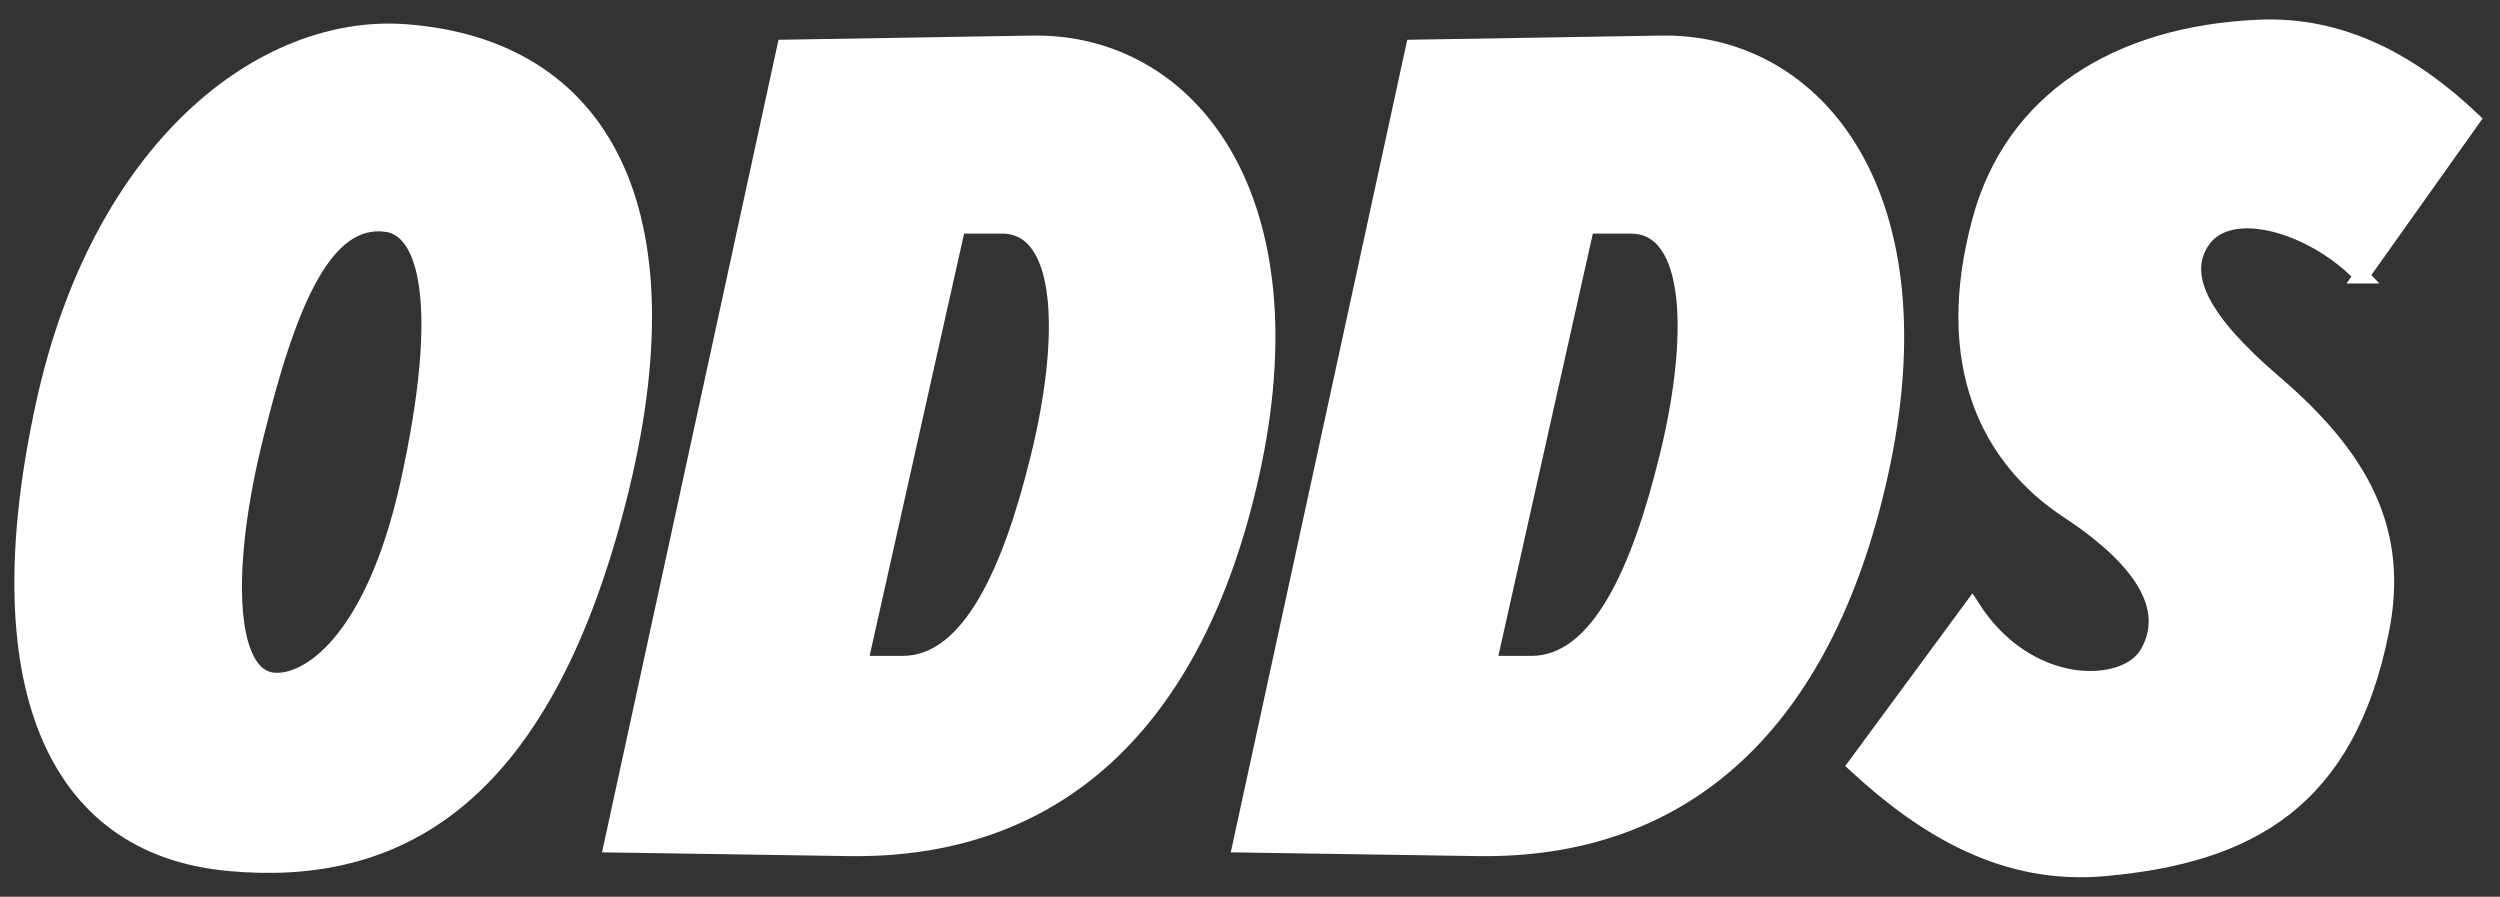 <svg fill="none" height="33" viewBox="0 0 92 33" width="92" xmlns="http://www.w3.org/2000/svg"><rect x="0" y="0" width="92" height="33" fill="#333333" stroke="none"/><g clip-rule="evenodd" fill="#fff" fill-rule="evenodd" stroke="#fff" stroke-width=".567"><path d="m14.965 1.177c-5.322-.417-11.311 4.285-13.362 13.705-2.219 10.137.284 16.306 6.84 16.89 6.022.55 11.444-2.151 14.297-13.288 2.803-10.871-.667-16.756-7.774-17.307zm-.767 7.069c1.468.167 2.302 2.868.801 9.62-1.301 5.785-3.703 7.303-4.955 7.169-1.685-.183-1.852-4.135-.617-9.037 1.218-4.935 2.536-8.02 4.771-7.753z"/><path d="m28.878 1.744-6.373 29.344 8.725.133c7.607.117 12.762-4.552 14.814-13.705 2.302-10.254-2.269-16.006-8.041-15.923zm6.373 6.569h1.618c2.386 0 2.402 4.235 1.335 8.537-1.001 4.085-2.502 7.57-4.988 7.57h-1.568z"/><path d="m52.016 1.744-6.373 29.344 8.725.133c7.607.117 12.762-4.552 14.814-13.705 2.302-10.254-2.269-16.006-8.041-15.923zm6.373 6.569h1.618c2.386 0 2.402 4.235 1.335 8.537-1.001 4.085-2.502 7.57-4.988 7.57h-1.568z"/><path d="m86.9 10.147 4.087-5.752c-2.202-2.084-4.788-3.535-7.891-3.385-5.188.233-9.058 2.668-10.243 7.136-1.418 5.269.334 8.737 3.253 10.654 3.036 2.001 3.787 3.785 2.903 5.269-.818 1.367-4.388 1.484-6.439-1.734l-4.287 5.819c2.586 2.384 5.522 4.152 9.209 3.801 5.255-.483 8.892-2.451 10.143-8.753.734-3.668-.717-6.369-3.954-9.137-2.703-2.318-3.453-3.918-2.669-5.152 1.001-1.584 4.154-.6 5.889 1.234z"/></g></svg>